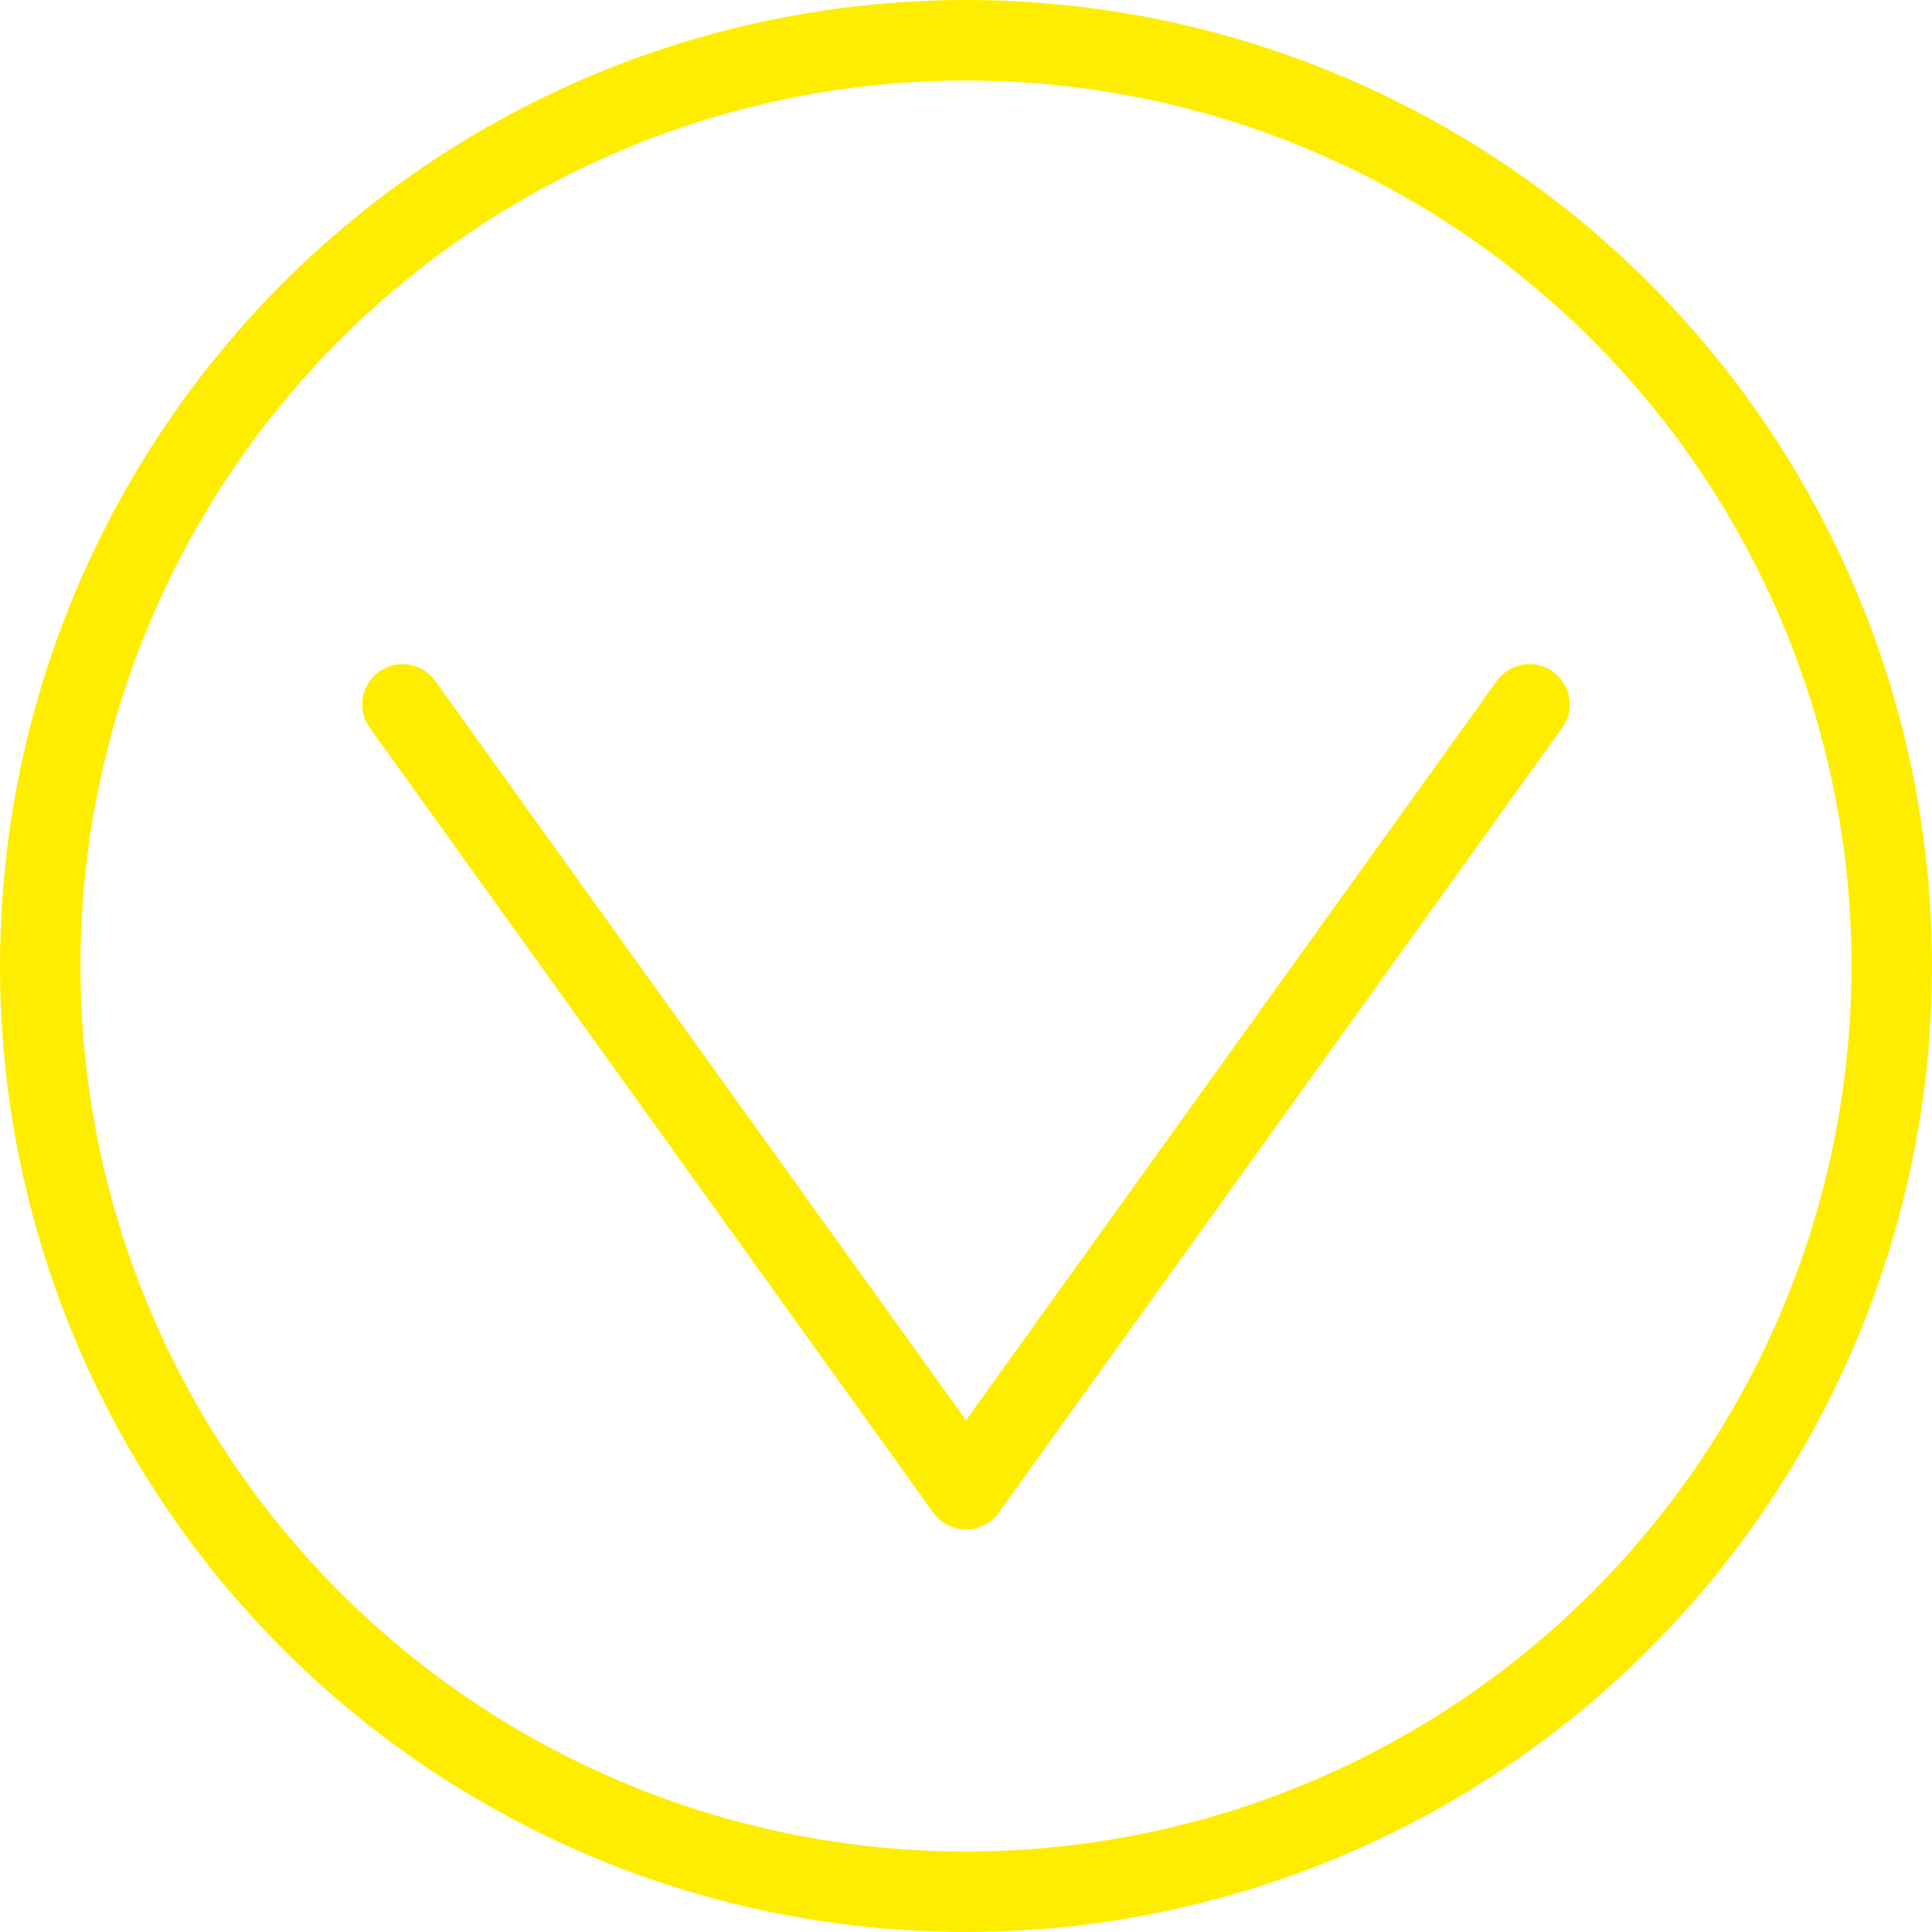 <?xml version="1.0" encoding="UTF-8"?>
<svg width="96px" height="96px" viewBox="0 0 96 96" version="1.1" xmlns="http://www.w3.org/2000/svg" xmlns:xlink="http://www.w3.org/1999/xlink">
    <!-- 81 30 54.0016223 66 27 30 Generator: Sketch 50.2 (55047) - http://www.bohemiancoding.com/sketch -->
    <title>Group</title>
    <desc>Created with Sketch.</desc>
    <defs></defs>
    <g id="Symbols" stroke="none" stroke-width="1" fill="none" fill-rule="evenodd">
        <g id="button/play" stroke="#FFED00" stroke-width="4">
            <g id="Group">
                <circle id="Oval-2" cx="48" cy="48" r="46"></circle>
                <polyline id="Stroke-3" stroke-linecap="round" stroke-linejoin="round" transform=" " points="20 35 48 74 76 35"></polyline>
            </g>
        </g>
    </g>
</svg>